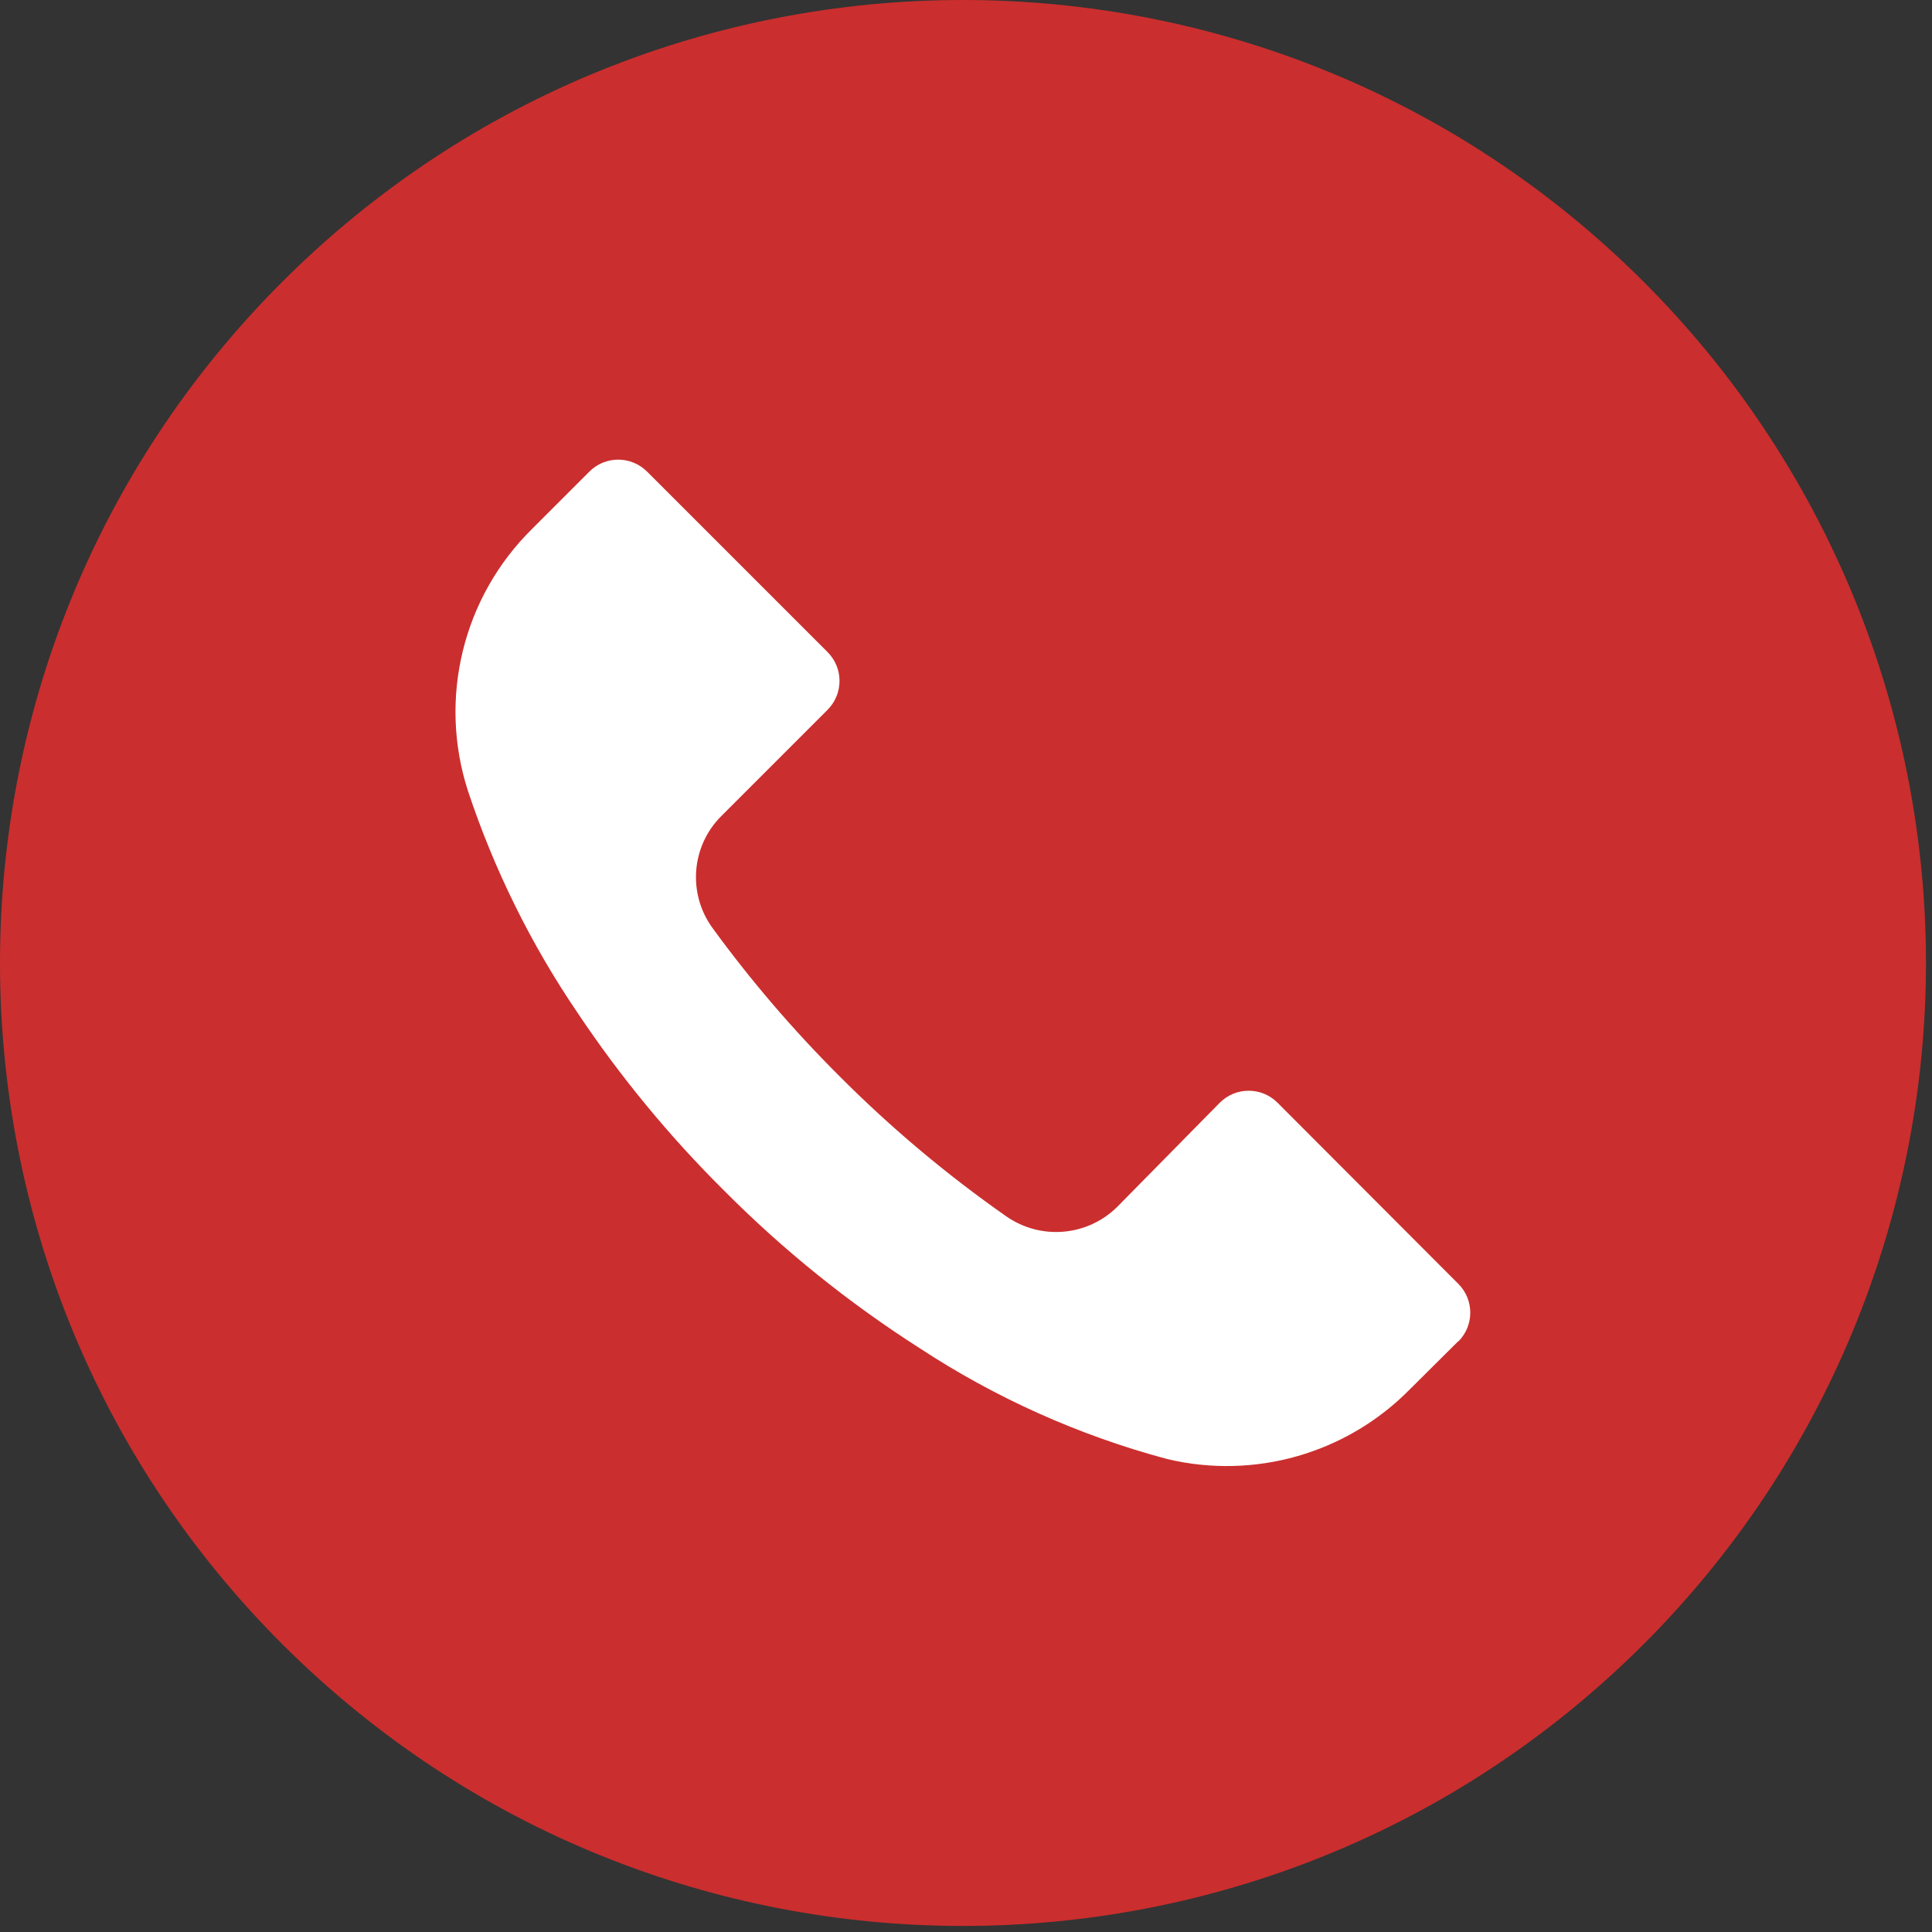 <svg width="58" height="58" viewBox="0 0 58 58" fill="none" xmlns="http://www.w3.org/2000/svg">
<rect x="0" y="0" width="58" height="58" fill="#333333" stroke="none"/>
<circle cx="29.204" cy="28.025" r="20.944" fill="white"/>
<path d="M49.348 8.464C38.057 -2.824 19.752 -2.821 8.464 8.47C-2.824 19.762 -2.821 38.066 8.47 49.354C19.762 60.642 38.066 60.64 49.354 49.348C54.776 43.925 57.82 36.571 57.819 28.903C57.817 21.236 54.77 13.884 49.348 8.464ZM43.782 40.27C43.781 40.272 43.78 40.273 43.778 40.274V40.264L42.313 41.72C40.419 43.638 37.66 44.427 35.038 43.801C32.396 43.094 29.884 41.968 27.599 40.467C25.475 39.11 23.507 37.523 21.73 35.735C20.095 34.112 18.627 32.331 17.346 30.416C15.944 28.356 14.835 26.112 14.05 23.748C13.149 20.97 13.896 17.922 15.977 15.875L17.692 14.159C18.169 13.68 18.944 13.679 19.423 14.156C19.424 14.157 19.426 14.158 19.427 14.159L24.843 19.575C25.322 20.052 25.323 20.827 24.846 21.306C24.845 21.307 24.844 21.308 24.843 21.31L21.663 24.49C20.75 25.392 20.635 26.826 21.393 27.863C22.543 29.441 23.816 30.926 25.199 32.305C26.742 33.854 28.419 35.263 30.21 36.516C31.245 37.238 32.649 37.116 33.544 36.227L36.618 33.105C37.095 32.626 37.87 32.624 38.349 33.101C38.35 33.102 38.351 33.103 38.353 33.105L43.778 38.54C44.257 39.017 44.259 39.791 43.782 40.27Z" fill="#CB2E2E"/>
</svg>
